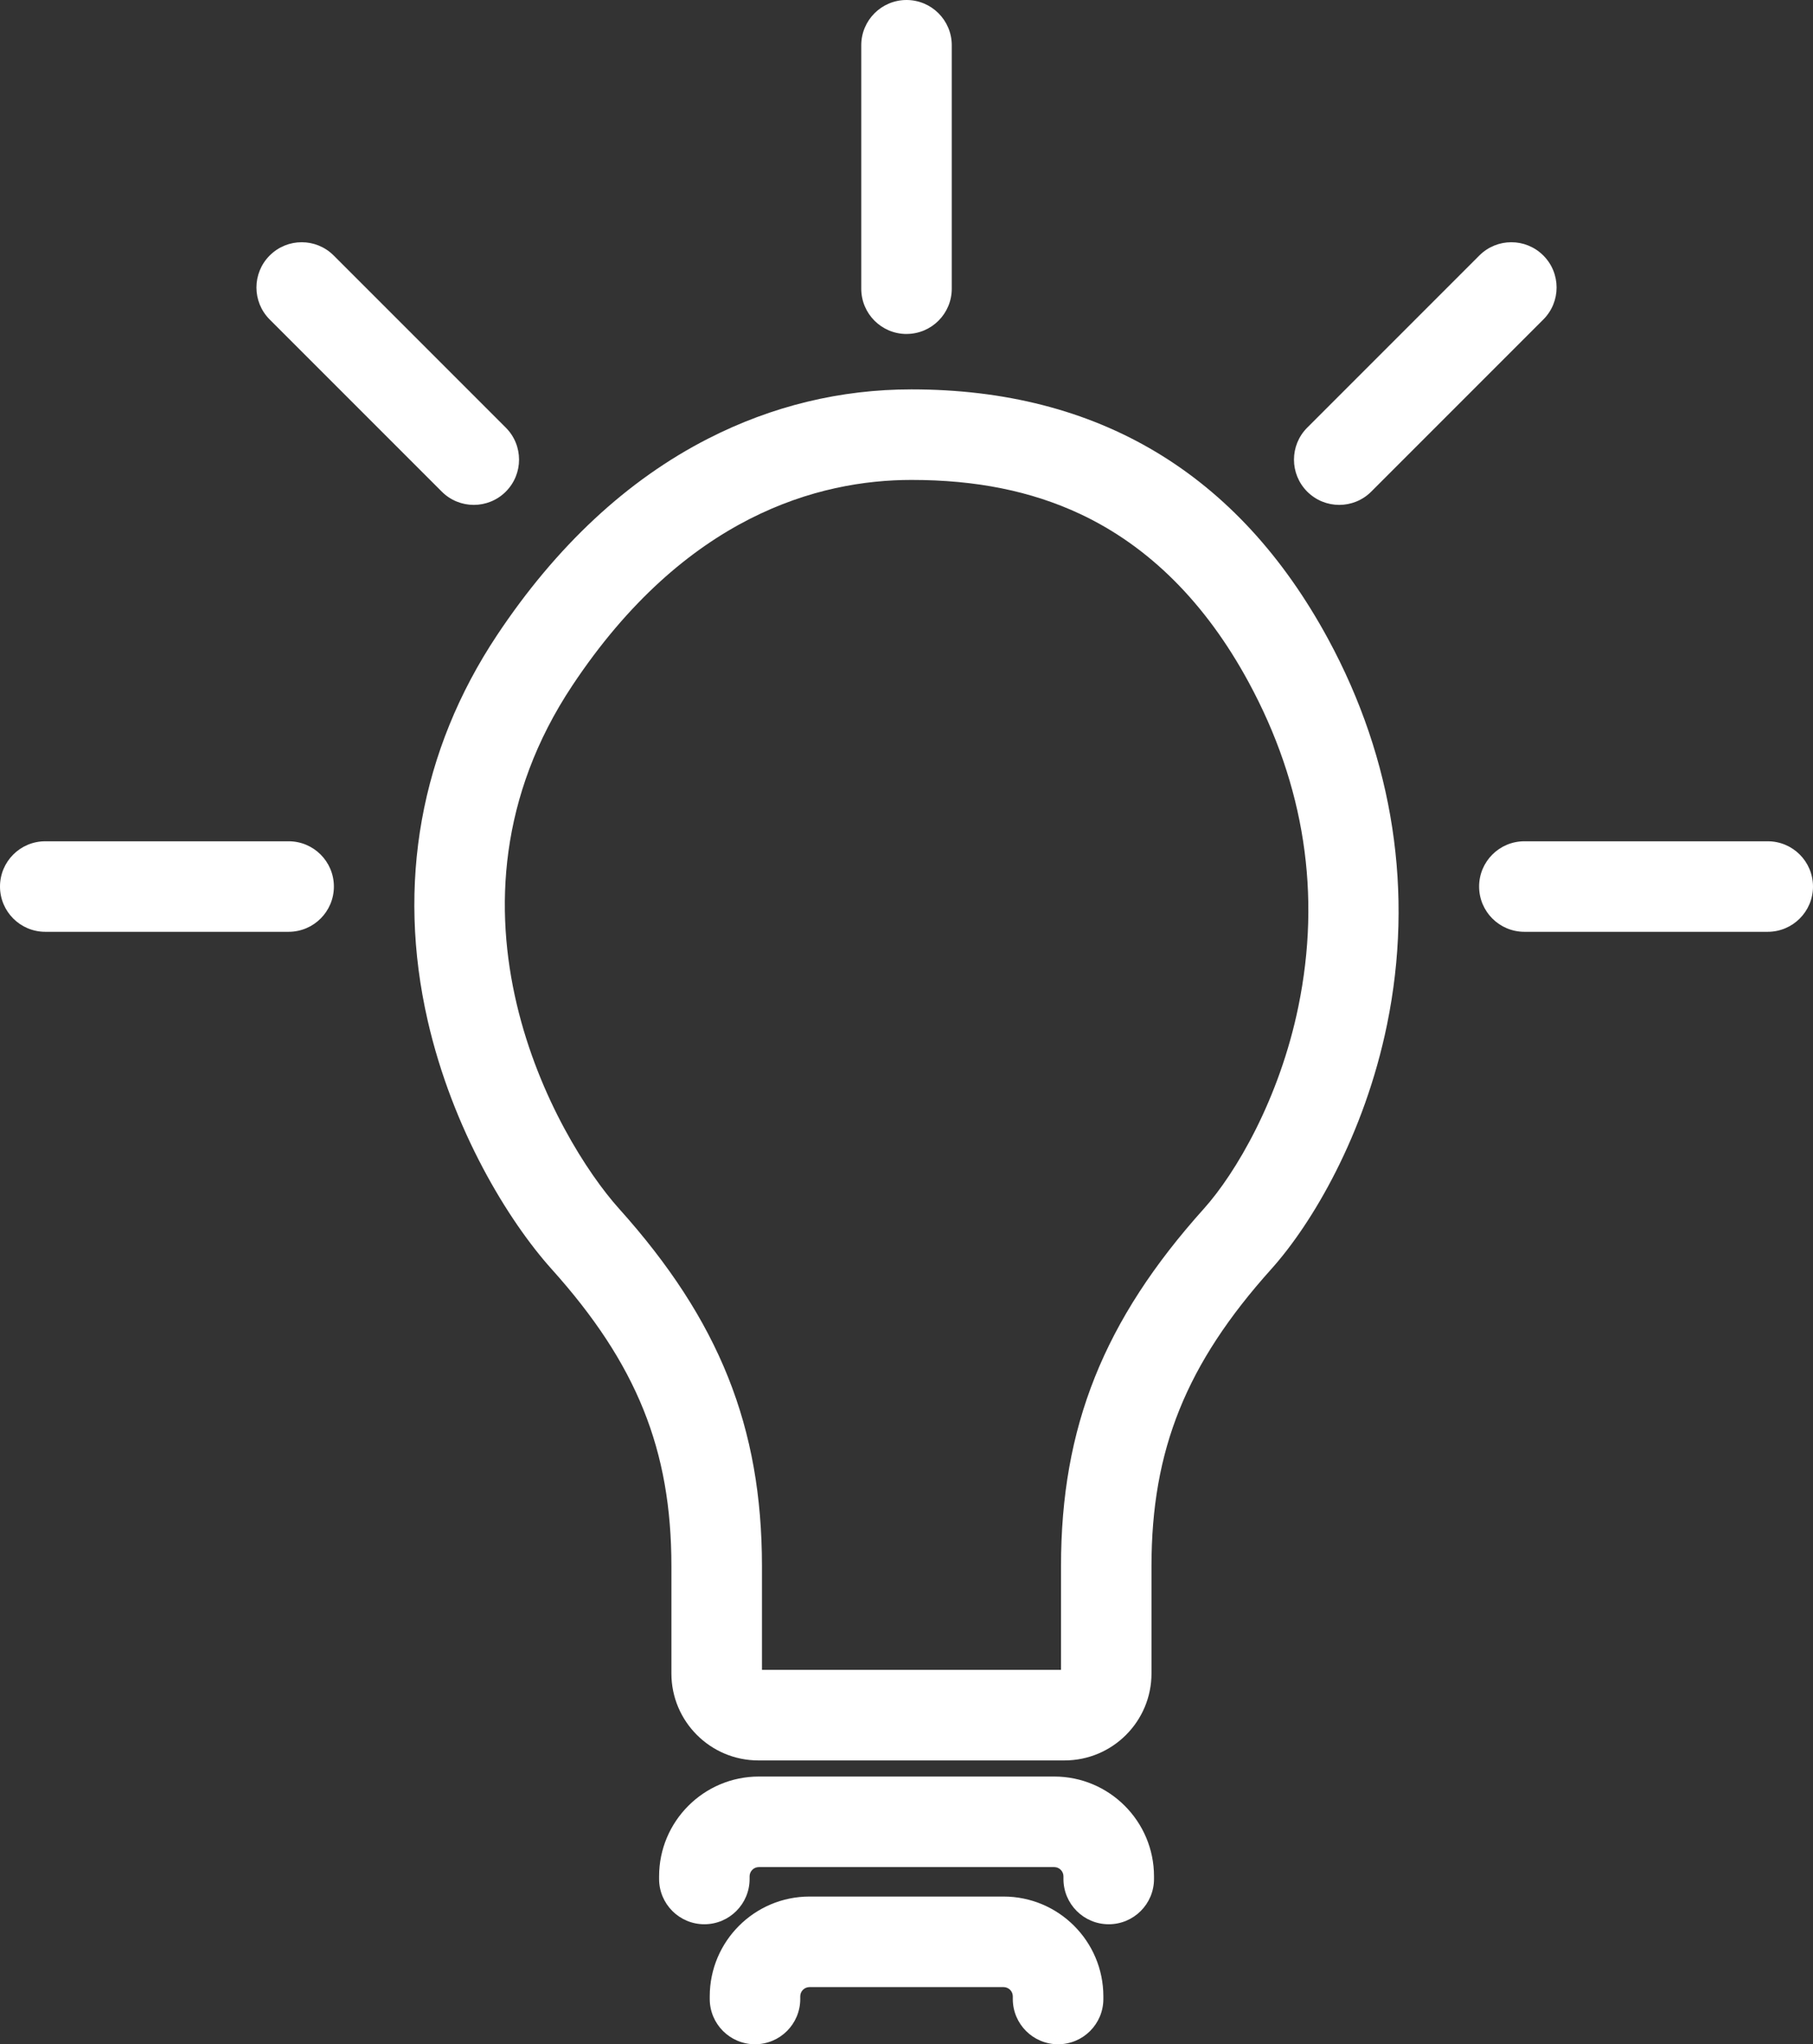 <?xml version="1.0" encoding="UTF-8"?>
<svg id="Layer_1" xmlns="http://www.w3.org/2000/svg" viewBox="0 0 729.19 822.05">
    <rect x="0" y="0" width="729.19" height="822.05" fill="#333333" stroke="none"/>
    <defs>
        <style>
            .cls-1 {
                fill: #fff;
            }
        </style>
    </defs>
    <path class="cls-1"
        d="m428.19,707.91h-123.19c-19.28,0-34.96-15.68-34.96-34.96v-43.16c0-46.75-13.95-81.34-48.14-119.41-17.52-19.51-39.82-56.01-49.88-99.96-12.58-54.99-2.96-108.55,27.82-154.89,23.87-35.92,52.48-62.57,85.04-79.18,25.71-13.12,53.2-19.77,81.7-19.77,75.07,0,131.46,33.76,167.58,100.35,26.36,48.58,34.55,102.22,23.7,155.12-9.11,44.4-30.04,79.9-46.59,98.33-34.19,38.07-48.14,72.66-48.14,119.41v43.16c0,19.28-15.68,34.96-34.96,34.96Zm-121.74-36.41h120.29v-41.71c0-55.91,17.18-98.9,57.46-143.74,12.75-14.2,30.36-44.01,38.01-81.32,9.24-45.02,2.5-88.91-20.03-130.44-17.32-31.93-40.14-54.68-67.8-67.63-19.66-9.2-41.83-13.67-67.78-13.67-37.17,0-91.01,14.35-136.42,82.7-59.35,89.31-6.54,182.14,18.82,210.37,40.28,44.84,57.46,87.83,57.46,143.74v41.71Z" />
    <path class="cls-1"
        d="m445.92,773.79c-10.05,0-18.2-8.15-18.2-18.2v-1.07c0-2.05-1.67-3.72-3.72-3.72h-118.79c-2.05,0-3.72,1.67-3.72,3.72v1.07c0,10.05-8.15,18.2-18.2,18.2s-18.2-8.15-18.2-18.2v-1.07c0-22.13,18-40.13,40.13-40.13h118.79c22.13,0,40.13,18,40.13,40.13v1.07c0,10.05-8.15,18.2-18.2,18.2Z" />
    <path class="cls-1"
        d="m425.55,822.05c-10.05,0-18.2-8.15-18.2-18.2v-1.07c0-2.05-1.67-3.72-3.72-3.72h-78.05c-2.05,0-3.72,1.67-3.72,3.72v1.07c0,10.05-8.15,18.2-18.2,18.2s-18.2-8.15-18.2-18.2v-1.07c0-22.13,18-40.13,40.13-40.13h78.05c22.13,0,40.13,18,40.13,40.13v1.07c0,10.05-8.15,18.2-18.2,18.2Z" />
    <path class="cls-1"
        d="m364.6,134.3c-10.05,0-18.2-8.15-18.2-18.2V18.2c0-10.05,8.15-18.2,18.2-18.2s18.2,8.15,18.2,18.2v97.89c0,10.05-8.15,18.2-18.2,18.2Z" />
    <path class="cls-1"
        d="m190.56,203.03c-4.66,0-9.32-1.78-12.87-5.33l-69.22-69.22c-7.11-7.11-7.11-18.63,0-25.74,7.11-7.11,18.63-7.11,25.74,0l69.22,69.22c7.11,7.11,7.11,18.63,0,25.74-3.55,3.55-8.21,5.33-12.87,5.33Z" />
    <path class="cls-1"
        d="m116.1,374.7H18.2c-10.05,0-18.2-8.15-18.2-18.2s8.15-18.2,18.2-18.2h97.89c10.05,0,18.2,8.15,18.2,18.2s-8.15,18.2-18.2,18.2Z" />
    <path class="cls-1"
        d="m538.64,203.03c-4.66,0-9.32-1.78-12.87-5.33-7.11-7.11-7.11-18.63,0-25.74l69.22-69.22c7.11-7.11,18.63-7.11,25.74,0,7.11,7.11,7.11,18.63,0,25.74l-69.22,69.22c-3.55,3.55-8.21,5.33-12.87,5.33Z" />
    <path class="cls-1"
        d="m710.99,374.7h-97.89c-10.05,0-18.2-8.15-18.2-18.2s8.15-18.2,18.2-18.2h97.89c10.05,0,18.2,8.15,18.2,18.2s-8.15,18.2-18.2,18.2Z" />
</svg>
